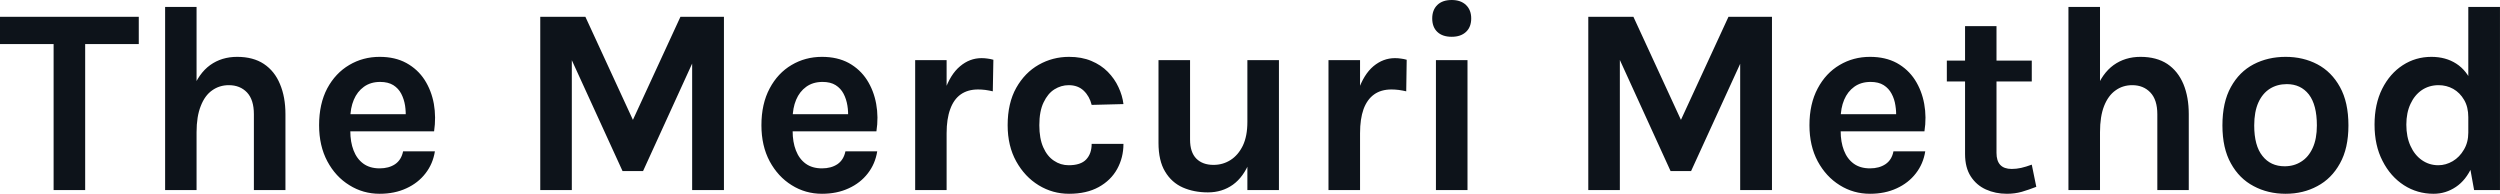 <svg fill="#0D131A" viewBox="0 0 215.452 16.698" height="100%" width="100%" xmlns="http://www.w3.org/2000/svg"><path preserveAspectRatio="none" d="M5.23 3.80L0 3.80L0 1.45L11.96 1.45L11.96 3.80L6.73 3.80L7.34 3.17L7.34 16.38L4.62 16.38L4.62 3.17L5.23 3.80ZM24.60 16.38L21.88 16.38L21.88 9.84Q21.88 8.60 21.29 7.97Q20.69 7.34 19.72 7.34L19.72 7.34Q18.91 7.34 18.28 7.79Q17.65 8.23 17.30 9.14Q16.94 10.04 16.94 11.39L16.94 11.39L16.04 11.39Q16.04 9.21 16.58 7.77Q17.12 6.33 18.11 5.61Q19.10 4.90 20.44 4.90L20.44 4.90Q21.82 4.90 22.74 5.51Q23.67 6.13 24.13 7.25Q24.60 8.36 24.60 9.84L24.60 9.84L24.60 16.38ZM16.94 16.38L14.23 16.38L14.23 0.60L16.94 0.60L16.94 16.38ZM32.72 16.70L32.72 16.70Q31.29 16.70 30.11 15.96Q28.92 15.23 28.21 13.90Q27.50 12.57 27.50 10.79L27.50 10.79Q27.50 8.95 28.20 7.62Q28.91 6.30 30.10 5.60Q31.28 4.90 32.72 4.90L32.72 4.90Q34.05 4.90 35.02 5.43Q36.00 5.97 36.59 6.88Q37.18 7.80 37.39 8.95Q37.59 10.10 37.41 11.32L37.41 11.32L29.66 11.32L29.66 9.84L35.49 9.84L34.96 10.19Q34.99 9.65 34.91 9.10Q34.82 8.54 34.58 8.08Q34.34 7.62 33.90 7.34Q33.45 7.06 32.76 7.06L32.76 7.06Q31.94 7.06 31.36 7.48Q30.79 7.89 30.49 8.60Q30.19 9.32 30.19 10.21L30.19 10.21L30.19 11.29Q30.19 12.24 30.47 12.96Q30.75 13.69 31.31 14.10Q31.87 14.51 32.72 14.51L32.72 14.51Q33.51 14.51 34.05 14.15Q34.59 13.78 34.74 13.04L34.74 13.04L37.48 13.04Q37.31 14.12 36.67 14.94Q36.03 15.77 35.02 16.23Q34.01 16.70 32.72 16.70ZM46.56 16.38L46.56 1.45L50.45 1.45L54.66 10.58L54.43 10.58L58.64 1.45L62.39 1.45L62.39 16.38L59.65 16.38L59.65 4.58L60.06 4.58L55.42 14.74L53.65 14.74L49.02 4.62L49.28 4.62L49.28 16.38L46.56 16.38ZM70.84 16.70L70.84 16.70Q69.41 16.70 68.23 15.96Q67.05 15.23 66.33 13.90Q65.62 12.57 65.62 10.79L65.62 10.79Q65.62 8.95 66.33 7.62Q67.03 6.30 68.22 5.60Q69.40 4.90 70.84 4.90L70.84 4.90Q72.17 4.90 73.15 5.43Q74.12 5.97 74.71 6.88Q75.30 7.80 75.51 8.95Q75.72 10.10 75.53 11.32L75.53 11.32L67.78 11.32L67.78 9.84L73.61 9.84L73.08 10.19Q73.12 9.65 73.03 9.10Q72.94 8.54 72.70 8.08Q72.46 7.62 72.02 7.34Q71.58 7.06 70.89 7.06L70.89 7.06Q70.06 7.06 69.48 7.48Q68.91 7.89 68.61 8.60Q68.31 9.32 68.31 10.21L68.31 10.21L68.31 11.29Q68.31 12.24 68.59 12.96Q68.87 13.69 69.43 14.10Q69.99 14.51 70.84 14.51L70.84 14.51Q71.63 14.51 72.17 14.15Q72.71 13.78 72.86 13.04L72.86 13.04L75.60 13.04Q75.43 14.12 74.79 14.94Q74.15 15.77 73.14 16.23Q72.13 16.70 70.84 16.70ZM81.58 16.38L78.87 16.38L78.87 5.18L81.58 5.18L81.58 16.38ZM81.58 11.48L80.91 11.48Q80.91 9.28 81.41 7.84Q81.90 6.41 82.74 5.71Q83.57 5.01 84.59 5.01L84.59 5.01Q84.87 5.01 85.12 5.05Q85.36 5.08 85.61 5.15L85.61 5.15L85.56 7.87Q85.26 7.80 84.92 7.75Q84.57 7.71 84.29 7.71L84.29 7.71Q83.40 7.71 82.79 8.14Q82.19 8.57 81.89 9.41Q81.58 10.25 81.58 11.48L81.58 11.48ZM92.13 16.70L92.13 16.70Q90.72 16.70 89.52 15.97Q88.32 15.24 87.58 13.91Q86.84 12.58 86.84 10.79L86.84 10.79Q86.84 8.89 87.58 7.57Q88.32 6.26 89.52 5.58Q90.72 4.90 92.13 4.90L92.13 4.90Q93.22 4.90 94.05 5.25Q94.89 5.60 95.47 6.19Q96.06 6.79 96.39 7.51Q96.73 8.23 96.82 8.97L96.82 8.97L94.08 9.04Q93.90 8.30 93.40 7.82Q92.90 7.34 92.10 7.34L92.10 7.34Q91.45 7.34 90.87 7.70Q90.30 8.06 89.94 8.82Q89.57 9.58 89.57 10.79L89.57 10.79Q89.57 11.94 89.91 12.70Q90.25 13.47 90.83 13.85Q91.40 14.24 92.10 14.24L92.10 14.24Q93.14 14.24 93.61 13.74Q94.08 13.24 94.08 12.40L94.08 12.40L96.82 12.40Q96.82 13.58 96.28 14.56Q95.74 15.54 94.69 16.12Q93.64 16.70 92.13 16.70ZM107.50 16.38L107.50 5.18L110.22 5.18L110.22 16.38L107.50 16.38ZM99.84 12.31L99.84 5.18L102.56 5.18L102.56 12.03Q102.56 13.12 103.10 13.67Q103.64 14.21 104.58 14.21L104.58 14.21Q105.39 14.21 106.05 13.79Q106.71 13.37 107.11 12.55Q107.50 11.73 107.50 10.51L107.50 10.51L108.24 10.51Q108.24 12.56 107.71 13.90Q107.18 15.25 106.25 15.92Q105.32 16.58 104.10 16.58L104.10 16.58Q102.90 16.58 101.94 16.16Q100.97 15.73 100.41 14.79Q99.84 13.85 99.84 12.31L99.84 12.31ZM117.21 16.38L114.49 16.38L114.49 5.18L117.21 5.18L117.21 16.38ZM117.21 11.48L116.54 11.48Q116.54 9.28 117.04 7.84Q117.53 6.41 118.36 5.71Q119.20 5.01 120.22 5.01L120.22 5.01Q120.50 5.01 120.74 5.05Q120.99 5.08 121.23 5.15L121.23 5.15L121.19 7.87Q120.89 7.80 120.54 7.75Q120.20 7.71 119.92 7.71L119.92 7.71Q119.02 7.71 118.42 8.14Q117.82 8.57 117.51 9.41Q117.21 10.25 117.21 11.48L117.21 11.48ZM125.11 3.17L125.11 3.17Q124.31 3.17 123.87 2.75Q123.43 2.33 123.43 1.59L123.43 1.59Q123.43 0.86 123.87 0.43Q124.31 0 125.11 0L125.11 0Q125.89 0 126.34 0.43Q126.79 0.86 126.79 1.59L126.79 1.59Q126.79 2.33 126.34 2.75Q125.89 3.17 125.11 3.17ZM126.47 16.38L123.75 16.38L123.75 5.18L126.47 5.18L126.47 16.38ZM136.88 16.38L136.88 1.45L140.77 1.45L144.98 10.58L144.75 10.58L148.96 1.45L152.71 1.45L152.71 16.38L149.97 16.38L149.97 4.58L150.39 4.58L145.74 14.74L143.97 14.74L139.35 4.62L139.60 4.62L139.60 16.38L136.88 16.38ZM161.16 16.70L161.16 16.70Q159.73 16.70 158.55 15.96Q157.37 15.23 156.65 13.90Q155.94 12.57 155.94 10.79L155.94 10.79Q155.94 8.95 156.65 7.62Q157.35 6.30 158.54 5.60Q159.72 4.90 161.16 4.90L161.16 4.90Q162.49 4.90 163.47 5.43Q164.44 5.97 165.03 6.88Q165.62 7.80 165.83 8.95Q166.04 10.10 165.85 11.32L165.85 11.32L158.10 11.32L158.10 9.84L163.93 9.84L163.40 10.19Q163.44 9.65 163.35 9.10Q163.27 8.54 163.02 8.08Q162.78 7.62 162.34 7.34Q161.90 7.06 161.21 7.06L161.21 7.06Q160.38 7.06 159.80 7.48Q159.23 7.89 158.93 8.60Q158.63 9.32 158.63 10.21L158.63 10.21L158.63 11.29Q158.63 12.24 158.91 12.96Q159.19 13.69 159.75 14.10Q160.31 14.51 161.16 14.51L161.16 14.51Q161.95 14.51 162.49 14.15Q163.04 13.78 163.18 13.04L163.18 13.04L165.92 13.04Q165.75 14.12 165.11 14.94Q164.47 15.77 163.46 16.23Q162.45 16.70 161.16 16.70ZM172.96 16.70L172.96 16.70Q171.97 16.70 171.15 16.33Q170.33 15.96 169.84 15.20Q169.35 14.44 169.35 13.27L169.35 13.27L169.35 2.25L172.06 2.25L172.06 13.18Q172.06 14.56 173.37 14.56L173.37 14.56Q173.78 14.56 174.18 14.47Q174.58 14.38 175.10 14.19L175.10 14.19L175.49 16.10Q174.85 16.35 174.24 16.53Q173.63 16.70 172.96 16.70ZM175.10 7.02L167.78 7.02L167.78 5.22L175.10 5.22L175.10 7.02ZM188.63 16.38L185.92 16.38L185.92 9.84Q185.92 8.60 185.32 7.97Q184.72 7.34 183.76 7.34L183.76 7.34Q182.94 7.34 182.32 7.79Q181.69 8.23 181.33 9.14Q180.98 10.04 180.98 11.39L180.98 11.39L180.08 11.39Q180.08 9.21 180.62 7.77Q181.16 6.33 182.15 5.61Q183.14 4.90 184.47 4.90L184.47 4.90Q185.85 4.90 186.78 5.51Q187.70 6.13 188.17 7.25Q188.63 8.36 188.63 9.84L188.63 9.84L188.63 16.38ZM180.98 16.38L178.26 16.38L178.26 0.60L180.98 0.60L180.98 16.38ZM196.98 16.70L196.98 16.70Q195.45 16.70 194.22 16.04Q192.98 15.39 192.26 14.08Q191.53 12.78 191.53 10.81L191.53 10.81Q191.53 8.81 192.26 7.50Q192.98 6.19 194.22 5.54Q195.45 4.90 196.98 4.90L196.98 4.90Q198.49 4.90 199.71 5.54Q200.94 6.19 201.66 7.50Q202.39 8.81 202.39 10.81L202.39 10.81Q202.39 12.78 201.66 14.08Q200.94 15.39 199.71 16.04Q198.49 16.70 196.98 16.70ZM196.89 14.33L196.89 14.33Q197.70 14.33 198.32 13.93Q198.95 13.54 199.31 12.75Q199.67 11.97 199.67 10.81L199.67 10.81Q199.67 9.04 198.98 8.14Q198.28 7.25 197.08 7.25L197.08 7.25Q196.26 7.25 195.63 7.64Q194.99 8.04 194.63 8.83Q194.27 9.63 194.27 10.81L194.27 10.81Q194.27 12.56 194.98 13.44Q195.68 14.33 196.89 14.33ZM209.73 16.70L209.73 16.70Q208.32 16.70 207.17 15.96Q206.01 15.21 205.33 13.87Q204.64 12.54 204.64 10.74L204.64 10.74Q204.64 8.97 205.30 7.65Q205.96 6.34 207.07 5.62Q208.18 4.90 209.54 4.90L209.54 4.90Q210.78 4.90 211.69 5.49Q212.60 6.08 213.08 7.25Q213.57 8.41 213.57 10.10L213.57 10.10L212.72 10.10Q212.72 9.22 212.36 8.61Q212.00 7.99 211.42 7.66Q210.84 7.34 210.16 7.34L210.16 7.34Q209.35 7.34 208.72 7.76Q208.09 8.19 207.74 8.95Q207.38 9.72 207.38 10.74L207.38 10.74Q207.38 11.80 207.74 12.58Q208.09 13.36 208.72 13.80Q209.35 14.24 210.14 14.24L210.14 14.24Q210.78 14.24 211.38 13.89Q211.97 13.54 212.34 12.90Q212.72 12.27 212.72 11.43L212.72 11.43L213.57 11.43Q213.57 13.19 213.04 14.36Q212.52 15.53 211.65 16.11Q210.77 16.70 209.73 16.70ZM215.45 16.38L213.22 16.38L212.72 13.62L212.72 0.60L215.45 0.60L215.45 16.38Z"></path></svg>